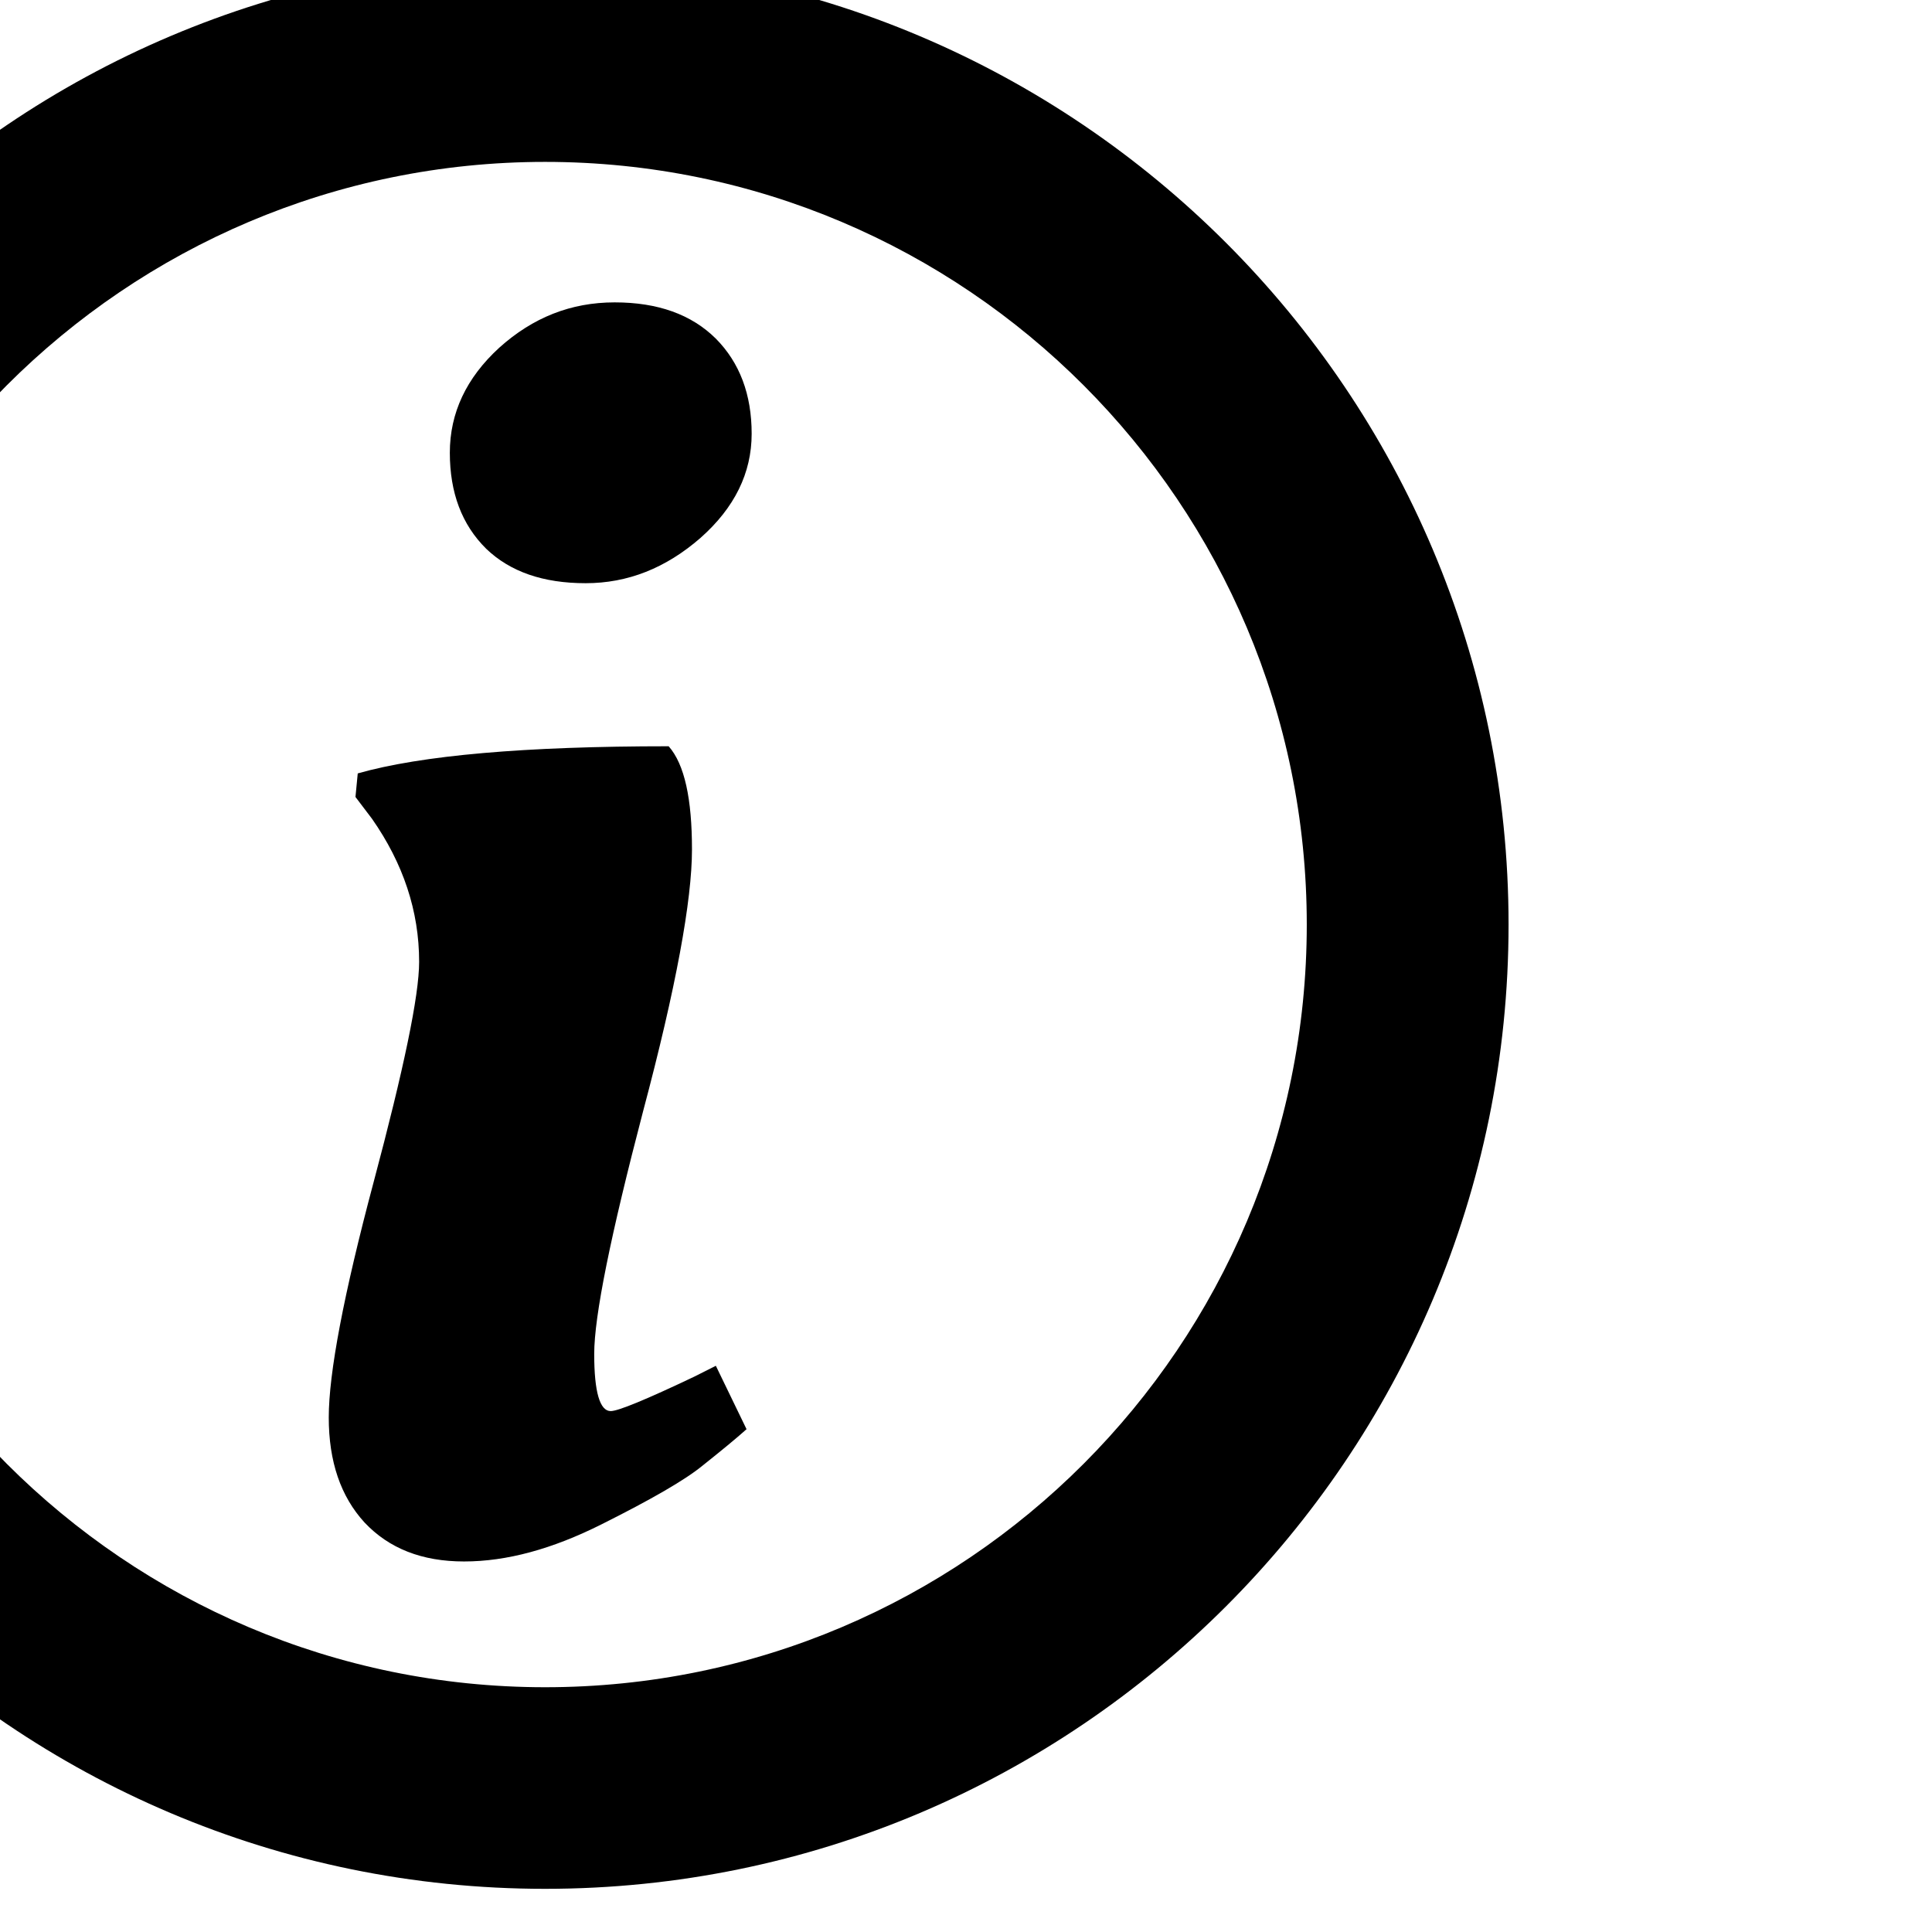 <?xml version="1.0" encoding="UTF-8" standalone="no"?>
<!DOCTYPE svg PUBLIC "-//W3C//DTD SVG 1.1//EN" "http://www.w3.org/Graphics/SVG/1.1/DTD/svg11.dtd">
<svg width="100%" height="100%" viewBox="0 0 339 339" version="1.1" xmlns="http://www.w3.org/2000/svg" xmlns:xlink="http://www.w3.org/1999/xlink" xml:space="preserve" xmlns:serif="http://www.serif.com/" style="fill-rule:evenodd;clip-rule:evenodd;stroke-linejoin:round;stroke-miterlimit:2;">
    <g transform="matrix(1,0,0,1,-27877.6,-5988.58)">
        <g transform="matrix(7.792,0,0,9.247,10308.8,9117.57)">
            <g transform="matrix(0.128,0,0,0.108,-1370.45,-803.586)">
                <path d="M28443.4,4456.73C28443.4,4465.64 28440.6,4480.97 28434.8,4502.72C28429.1,4524.47 28426.2,4538.69 28426.2,4545.37C28426.2,4552.06 28427.2,4555.4 28429.1,4555.4C28430.4,4555.4 28435.3,4553.39 28443.8,4549.35L28447.6,4547.44L28453,4558.58C28451.1,4560.28 28448.5,4562.4 28445.3,4564.95C28442.2,4567.5 28436.2,4570.94 28427.5,4575.29C28418.8,4579.65 28410.8,4581.82 28403.3,4581.82C28395.9,4581.82 28390.1,4579.54 28385.8,4574.98C28381.6,4570.41 28379.5,4564.26 28379.5,4556.52C28379.5,4548.77 28382.1,4534.98 28387.4,4515.14C28392.7,4495.3 28395.4,4482.4 28395.4,4476.46C28395.4,4467.55 28392.6,4459.17 28387.1,4451.32L28384.2,4447.5L28384.6,4443.36C28395.8,4440.18 28414,4438.59 28439.3,4438.59C28442.1,4441.77 28443.4,4447.82 28443.4,4456.73ZM28407.2,4403.89C28402.9,4399.65 28400.8,4394.02 28400.8,4387.02C28400.8,4380.02 28403.7,4373.86 28409.5,4368.56C28415.4,4363.26 28422.1,4360.6 28429.8,4360.6C28437.4,4360.6 28443.3,4362.72 28447.6,4366.97C28451.8,4371.21 28453.9,4376.78 28453.9,4383.68C28453.9,4390.57 28450.9,4396.68 28444.9,4401.98C28438.8,4407.29 28432.1,4409.94 28424.7,4409.94C28417.2,4409.94 28411.4,4407.92 28407.2,4403.89Z" style="fill-rule:nonzero;"/>
            </g>
        </g>
        <g transform="matrix(7.792,0,0,9.247,10308.8,9117.57)">
            <g transform="matrix(0.128,0,0,0.108,-1327.78,-909.651)">
                <path d="M28084.2,5282.58C28177.7,5282.58 28253.7,5358.5 28253.7,5452C28253.7,5545.5 28177.7,5621.42 28084.2,5621.42C27990.7,5621.42 27914.8,5545.5 27914.8,5452C27914.8,5358.5 27990.7,5282.58 28084.2,5282.58ZM28084.2,5318C28010.3,5318 27950.2,5378.04 27950.2,5452C27950.2,5525.96 28010.3,5586 28084.2,5586C28158.2,5586 28218.2,5525.96 28218.2,5452C28218.2,5378.04 28158.2,5318 28084.2,5318Z"/>
            </g>
        </g>
    </g>
</svg>

